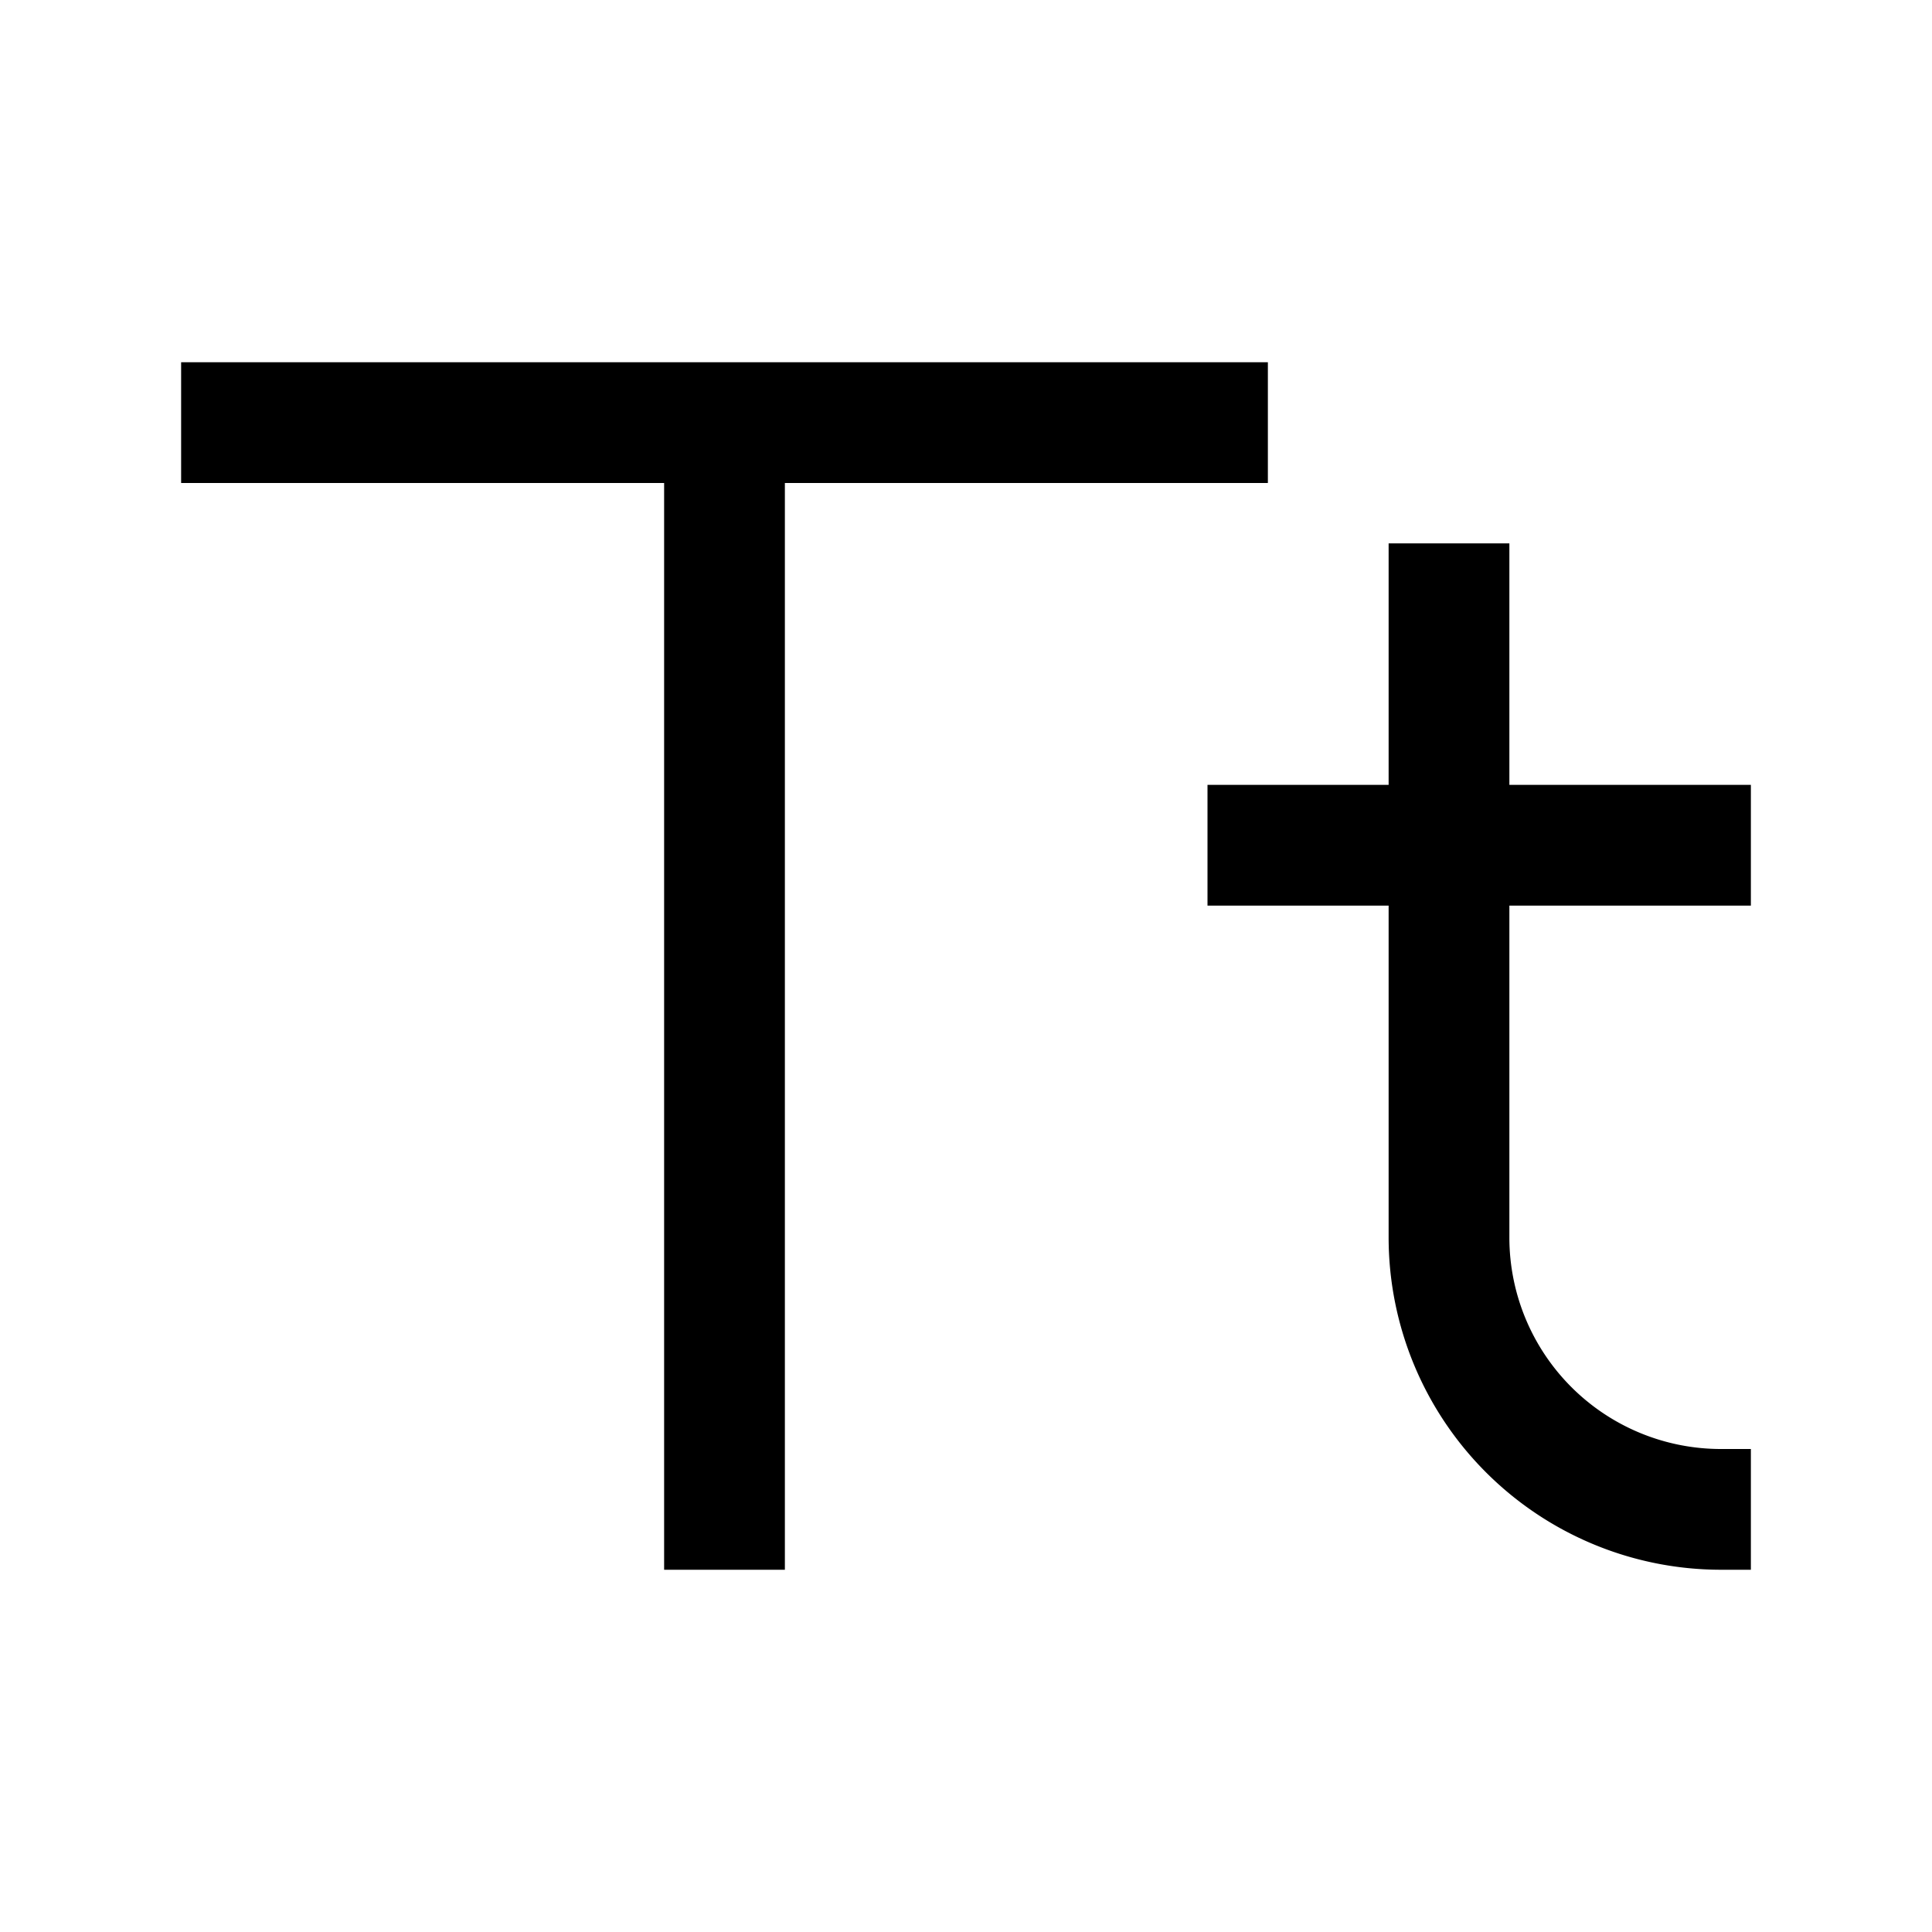 <svg xmlns="http://www.w3.org/2000/svg" viewBox="0 0 32 32"><path d="M28.5 24h.5v2h-.5a5.507 5.507 0 0 1-5.5-5.5V15h-3v-2h3V9h2v4h4v2h-4v5.5a3.504 3.504 0 0 0 3.5 3.5zM11 26h2V8h8V6H3v2h8z"/><path fill="none" d="M0 0h32v32H0z"/></svg>